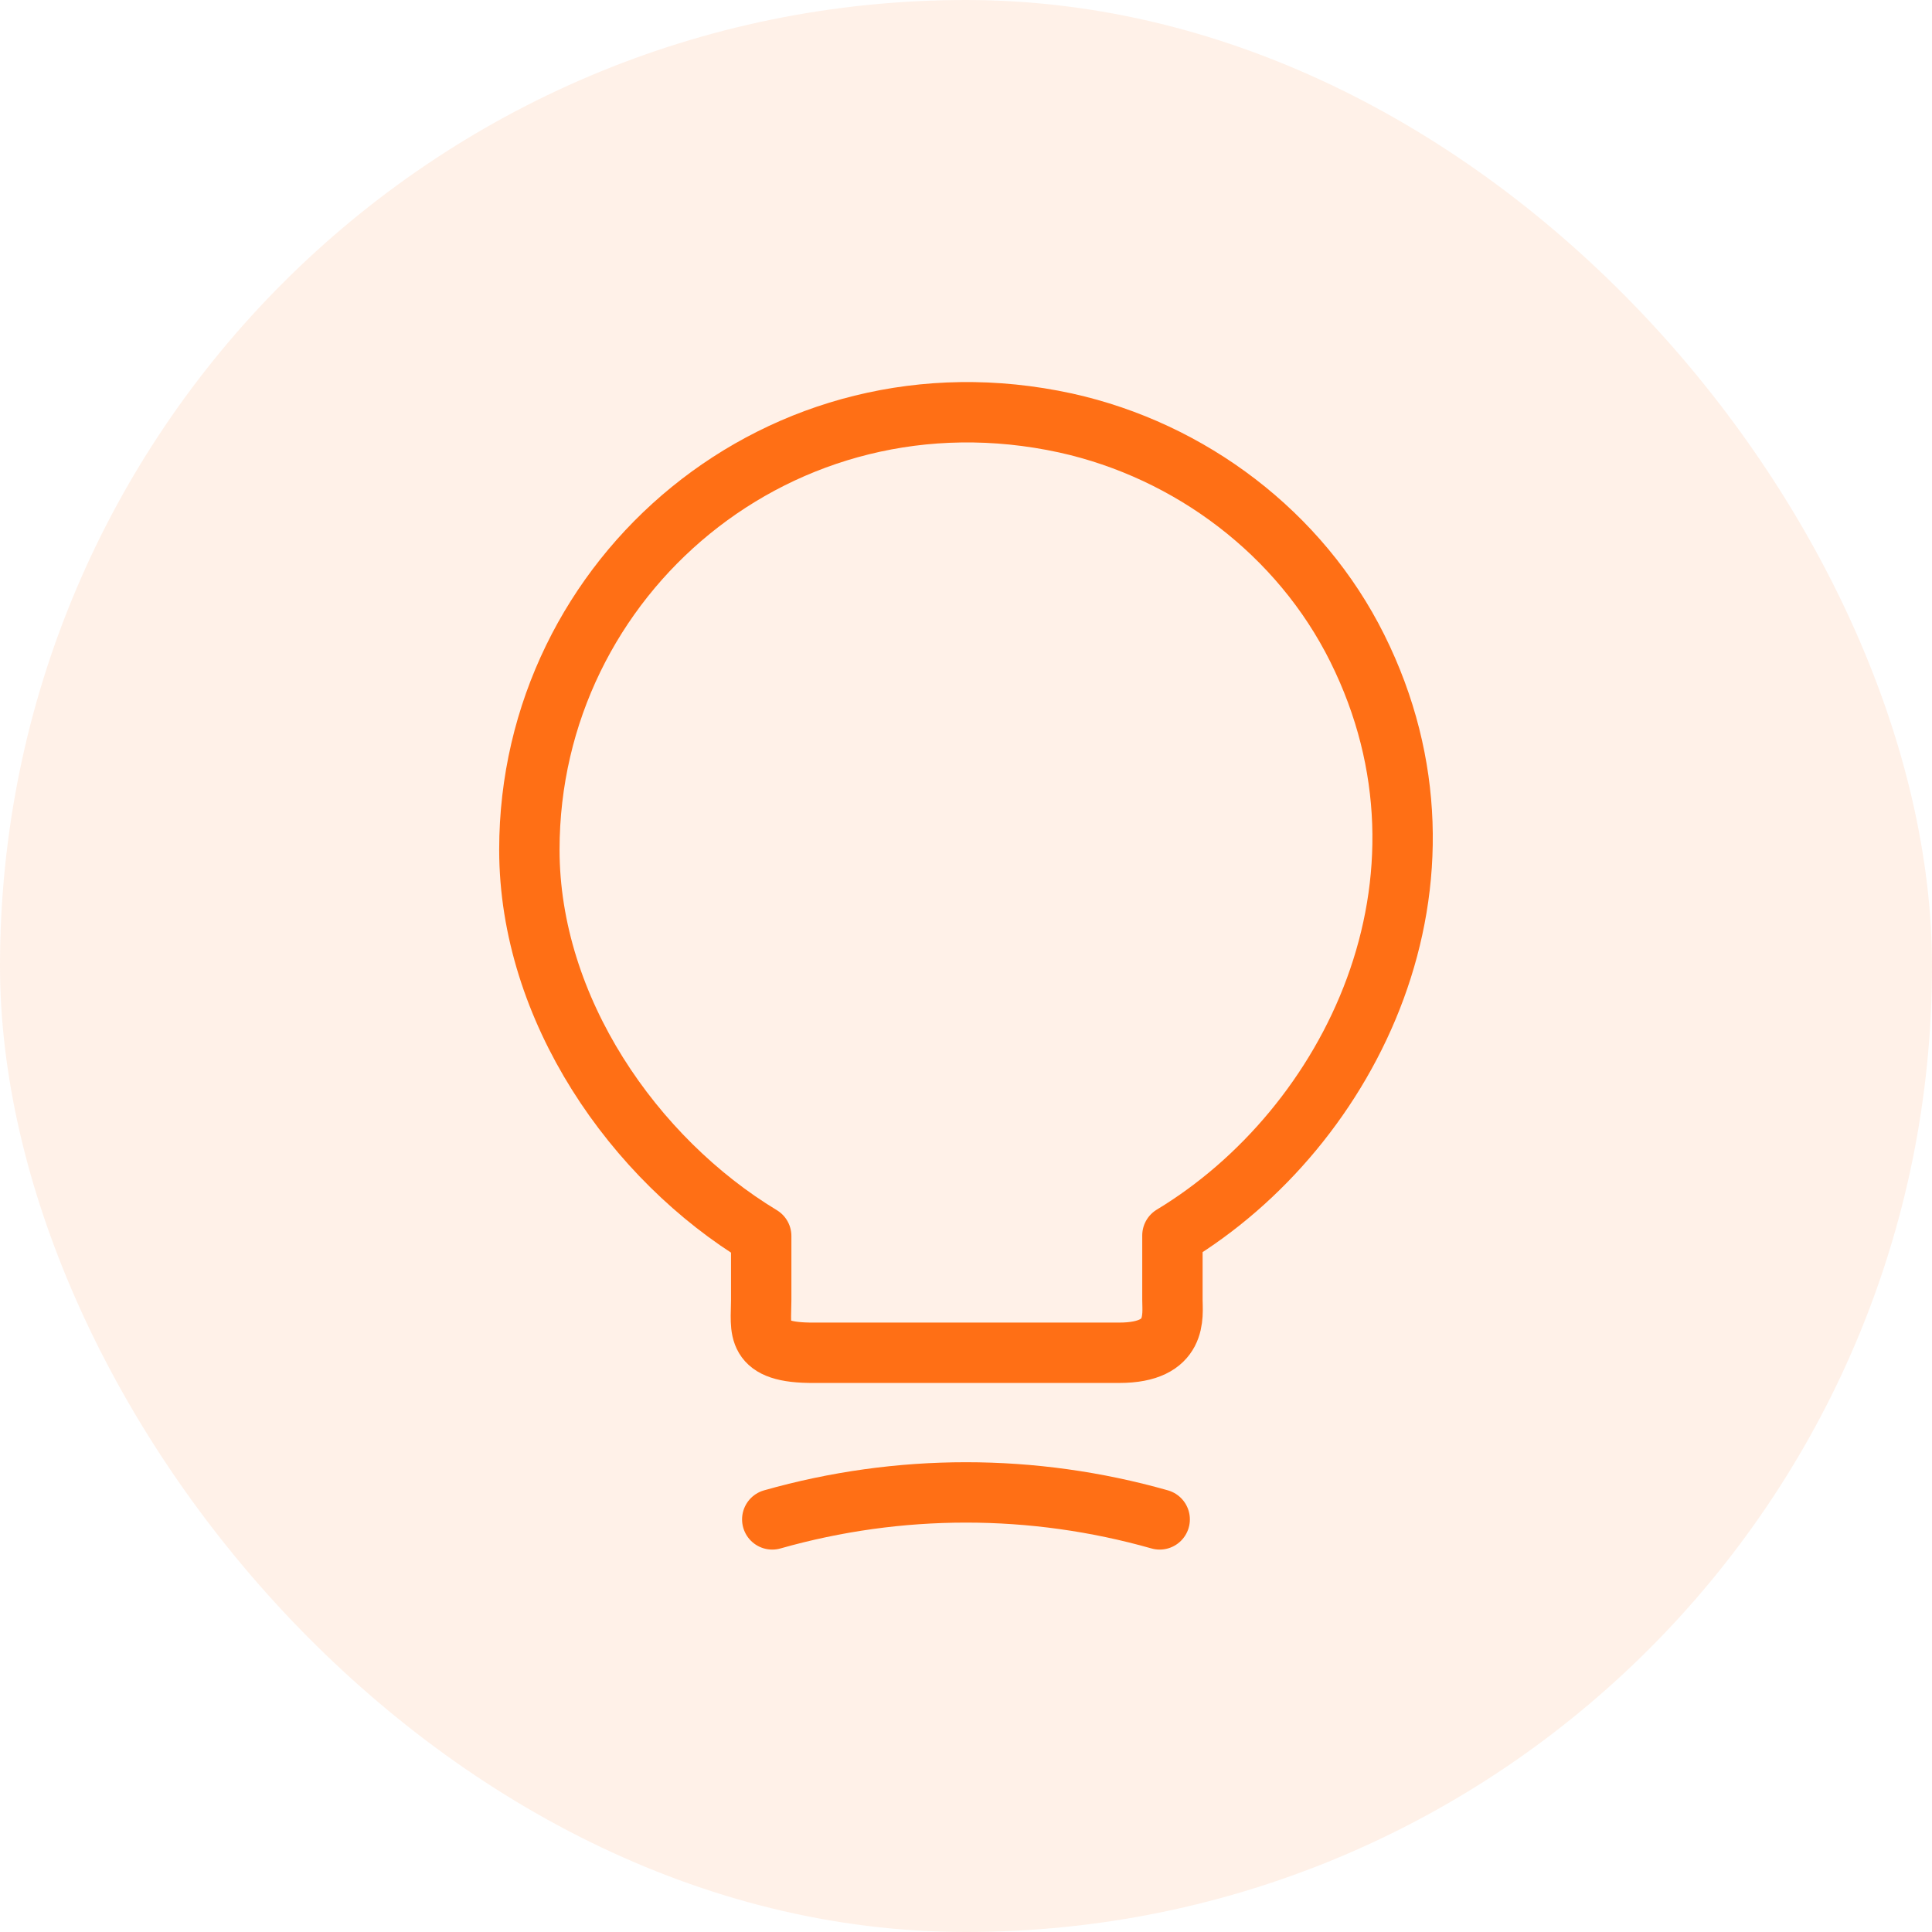 <svg width="32" height="32" viewBox="0 0 32 32" fill="none" xmlns="http://www.w3.org/2000/svg">
<rect width="32" height="32" rx="16" fill="#FF6F15" fill-opacity="0.1"/>
<path d="M12.608 21.535V20.472C10.5 19.198 8.768 16.714 8.768 14.073C8.768 9.536 12.938 5.979 17.65 7.006C19.722 7.464 21.537 8.839 22.481 10.737C24.397 14.587 22.38 18.675 19.419 20.463V21.526C19.419 21.792 19.52 22.406 18.539 22.406H13.488C12.48 22.415 12.608 22.021 12.608 21.535Z" stroke="#FF6F15" stroke-linecap="round" stroke-linejoin="round"/>
<path d="M12.791 25.166C14.891 24.57 17.109 24.57 19.208 25.166" stroke="#FF6F15" stroke-linecap="round" stroke-linejoin="round"/>
</svg>
